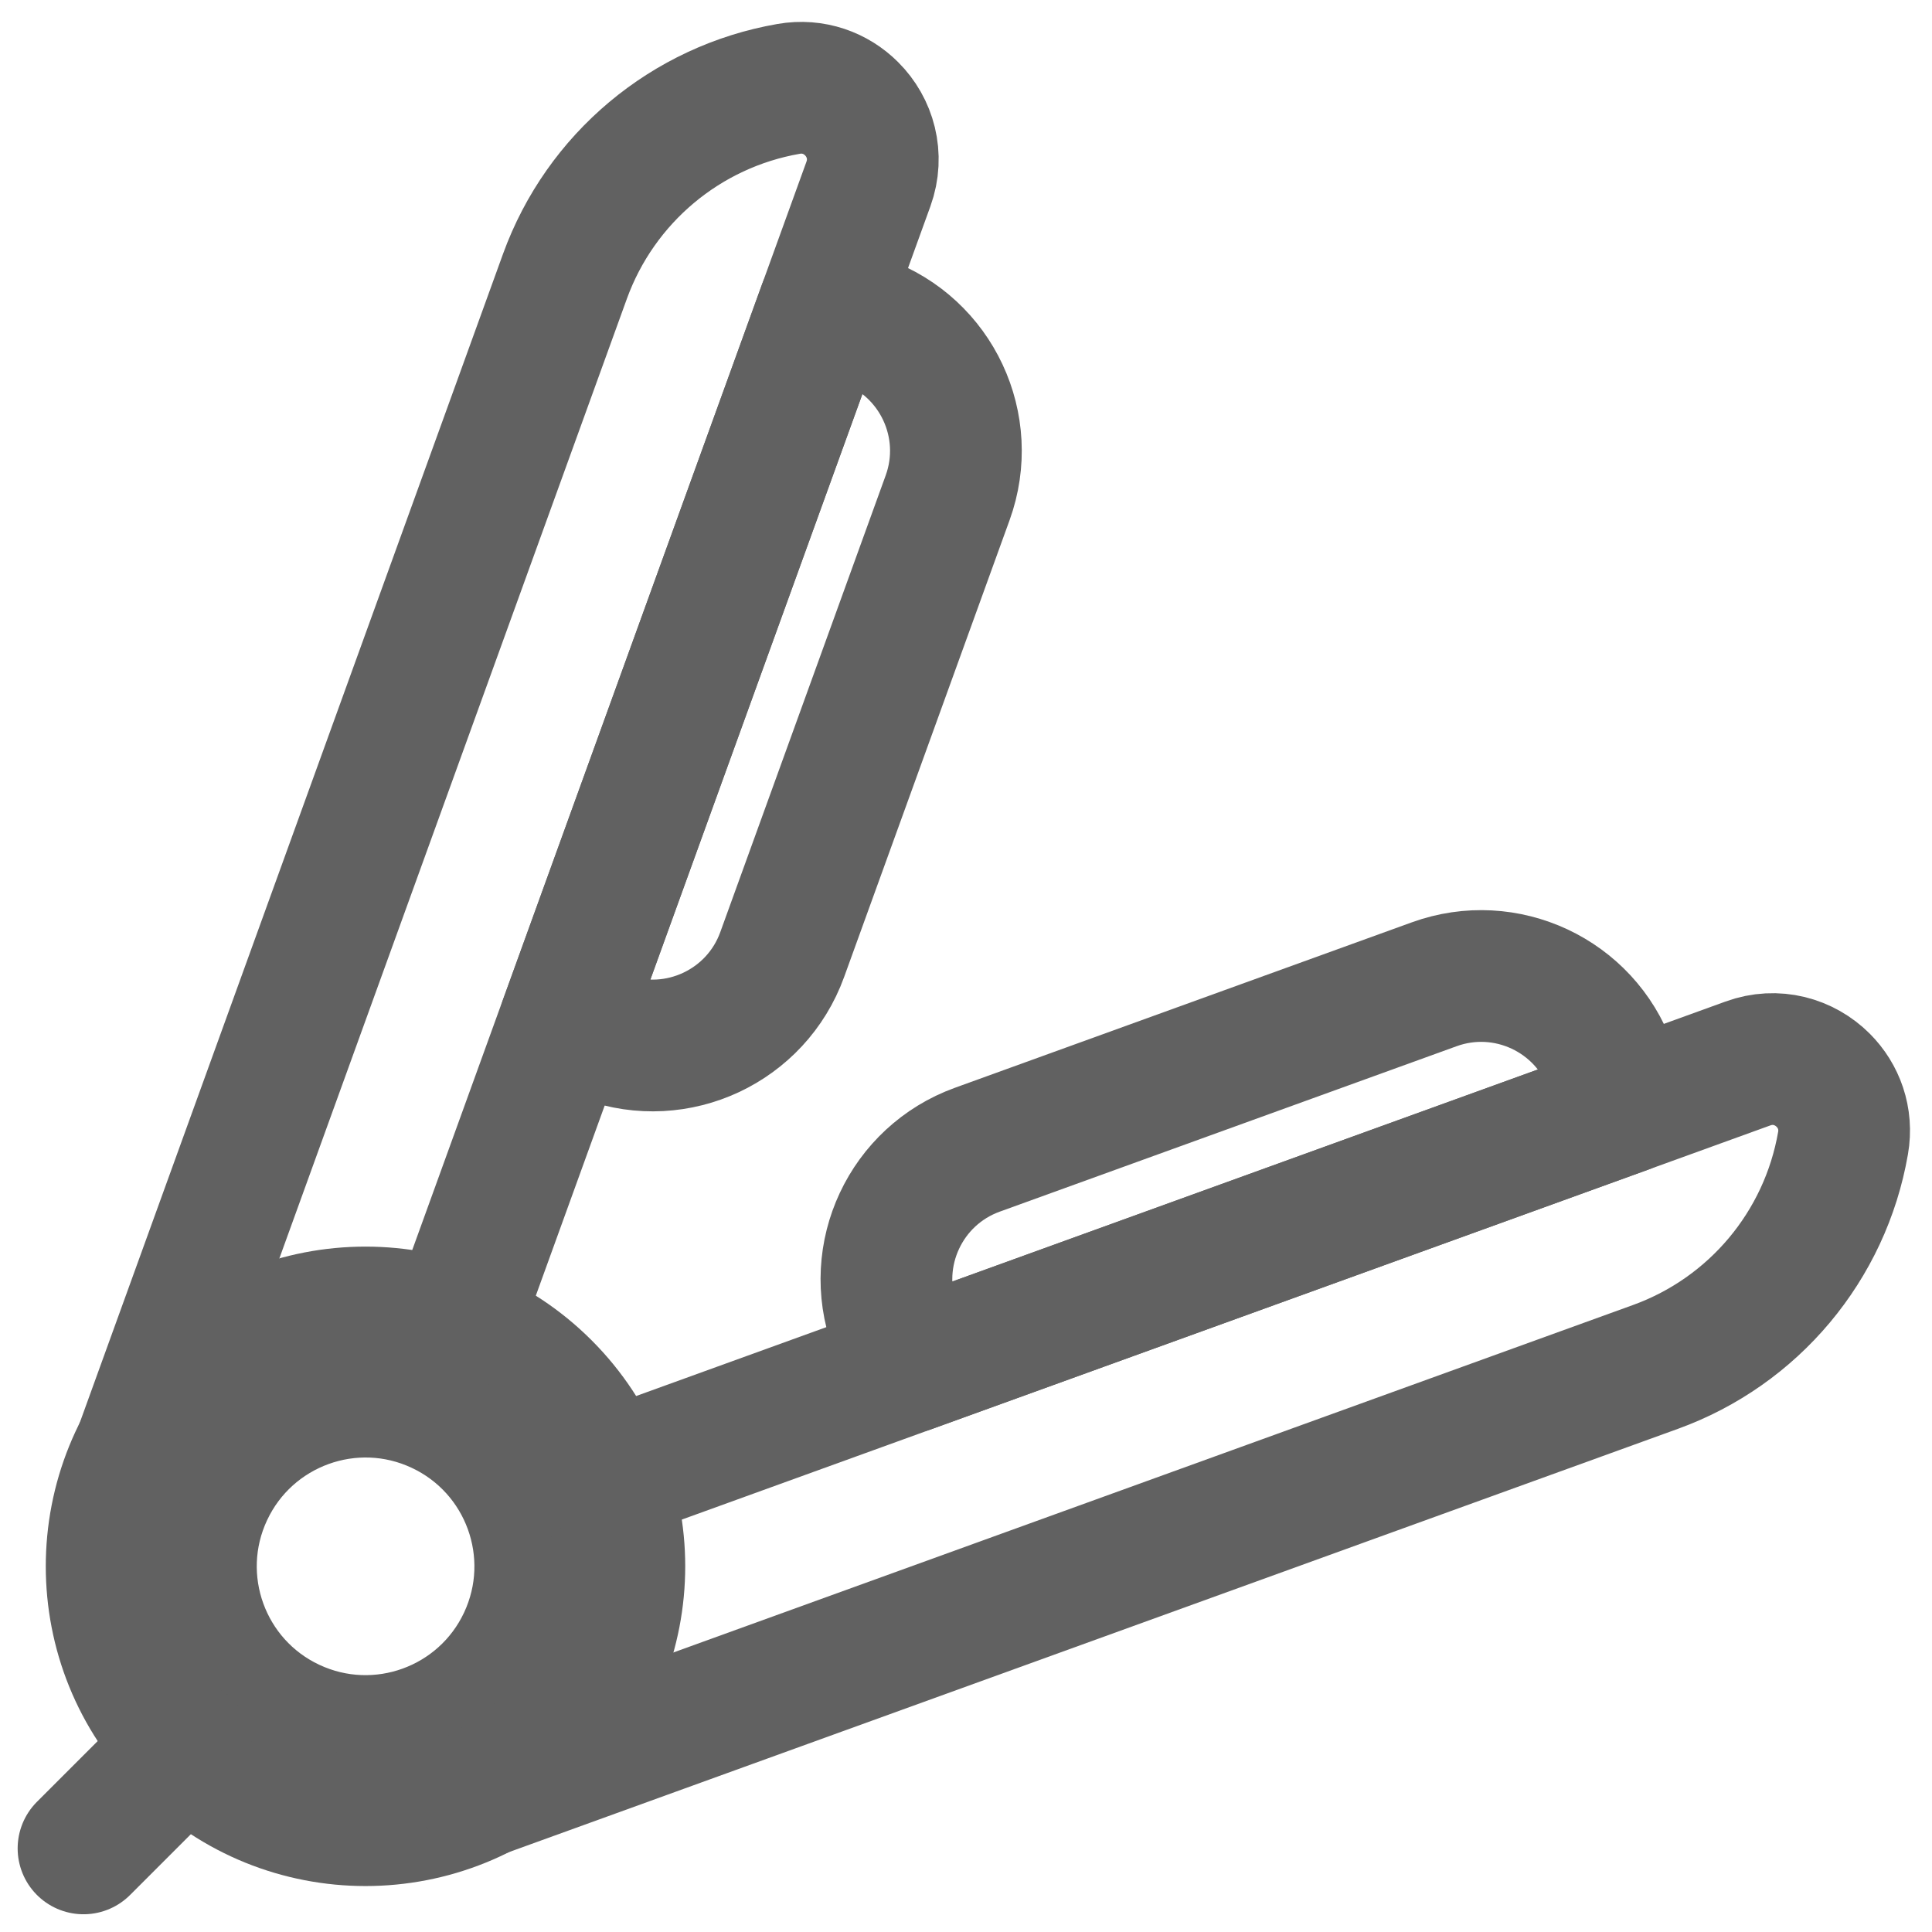 <svg xmlns="http://www.w3.org/2000/svg" fill="none" viewBox="0 0 22 22" height="22" width="22">
<g clip-path="url(#clip0_5075_5907)">
<path stroke-linejoin="round" stroke-linecap="round" stroke-miterlimit="10" stroke-width="1.5" stroke="#616161" d="M5.964 18.68C6.43 17.685 6.001 16.501 5.006 16.035C4.012 15.569 2.828 15.998 2.362 16.993C1.896 17.988 2.325 19.172 3.319 19.637C4.314 20.103 5.498 19.674 5.964 18.68Z"></path>
<path stroke-linejoin="round" stroke-linecap="round" stroke-miterlimit="10" stroke-width="1.5" stroke="#616161" d="M6.206 19.88C7.335 18.751 7.335 16.921 6.206 15.792C5.077 14.663 3.247 14.663 2.118 15.792C0.989 16.921 0.989 18.751 2.118 19.88C3.247 21.009 5.077 21.009 6.206 19.88Z"></path>
<path stroke-linejoin="round" stroke-linecap="round" stroke-miterlimit="10" stroke-width="1.5" stroke="#616161" d="M5.488 20.404L18.852 15.565C19.969 15.16 20.784 14.188 20.987 13.017C21.036 12.736 20.938 12.478 20.761 12.301C20.549 12.089 20.225 11.993 19.904 12.11L6.872 16.829"></path>
<path stroke-linejoin="round" stroke-linecap="round" stroke-miterlimit="10" stroke-width="1.5" stroke="#616161" d="M11.129 13.092L16.332 11.208C17.146 10.913 18.046 11.334 18.341 12.149L18.51 12.615L10.357 15.567L10.188 15.101C9.893 14.287 10.314 13.387 11.129 13.092Z"></path>
<path stroke-linejoin="round" stroke-linecap="round" stroke-miterlimit="10" stroke-width="1.5" stroke="#616161" d="M5.169 15.126L9.889 2.095C10.005 1.774 9.909 1.449 9.697 1.238C9.52 1.061 9.262 0.963 8.981 1.012C7.81 1.215 6.838 2.03 6.433 3.147L1.594 16.51"></path>
<path stroke-linejoin="round" stroke-linecap="round" stroke-miterlimit="10" stroke-width="1.5" stroke="#616161" d="M8.907 10.87L10.791 5.668C11.086 4.853 10.665 3.953 9.85 3.658L9.384 3.489L6.432 11.643L6.898 11.811C7.712 12.106 8.612 11.685 8.907 10.87Z"></path>
<path stroke-linejoin="round" stroke-linecap="round" stroke-miterlimit="10" stroke-width="1.5" stroke="#616161" d="M0.951 21.048L2.119 19.88"></path>
</g>
<defs>
<clipPath id="clip0_5075_5907">
<rect fill="white" height="22" width="22"></rect>
</clipPath>
</defs>
</svg>
